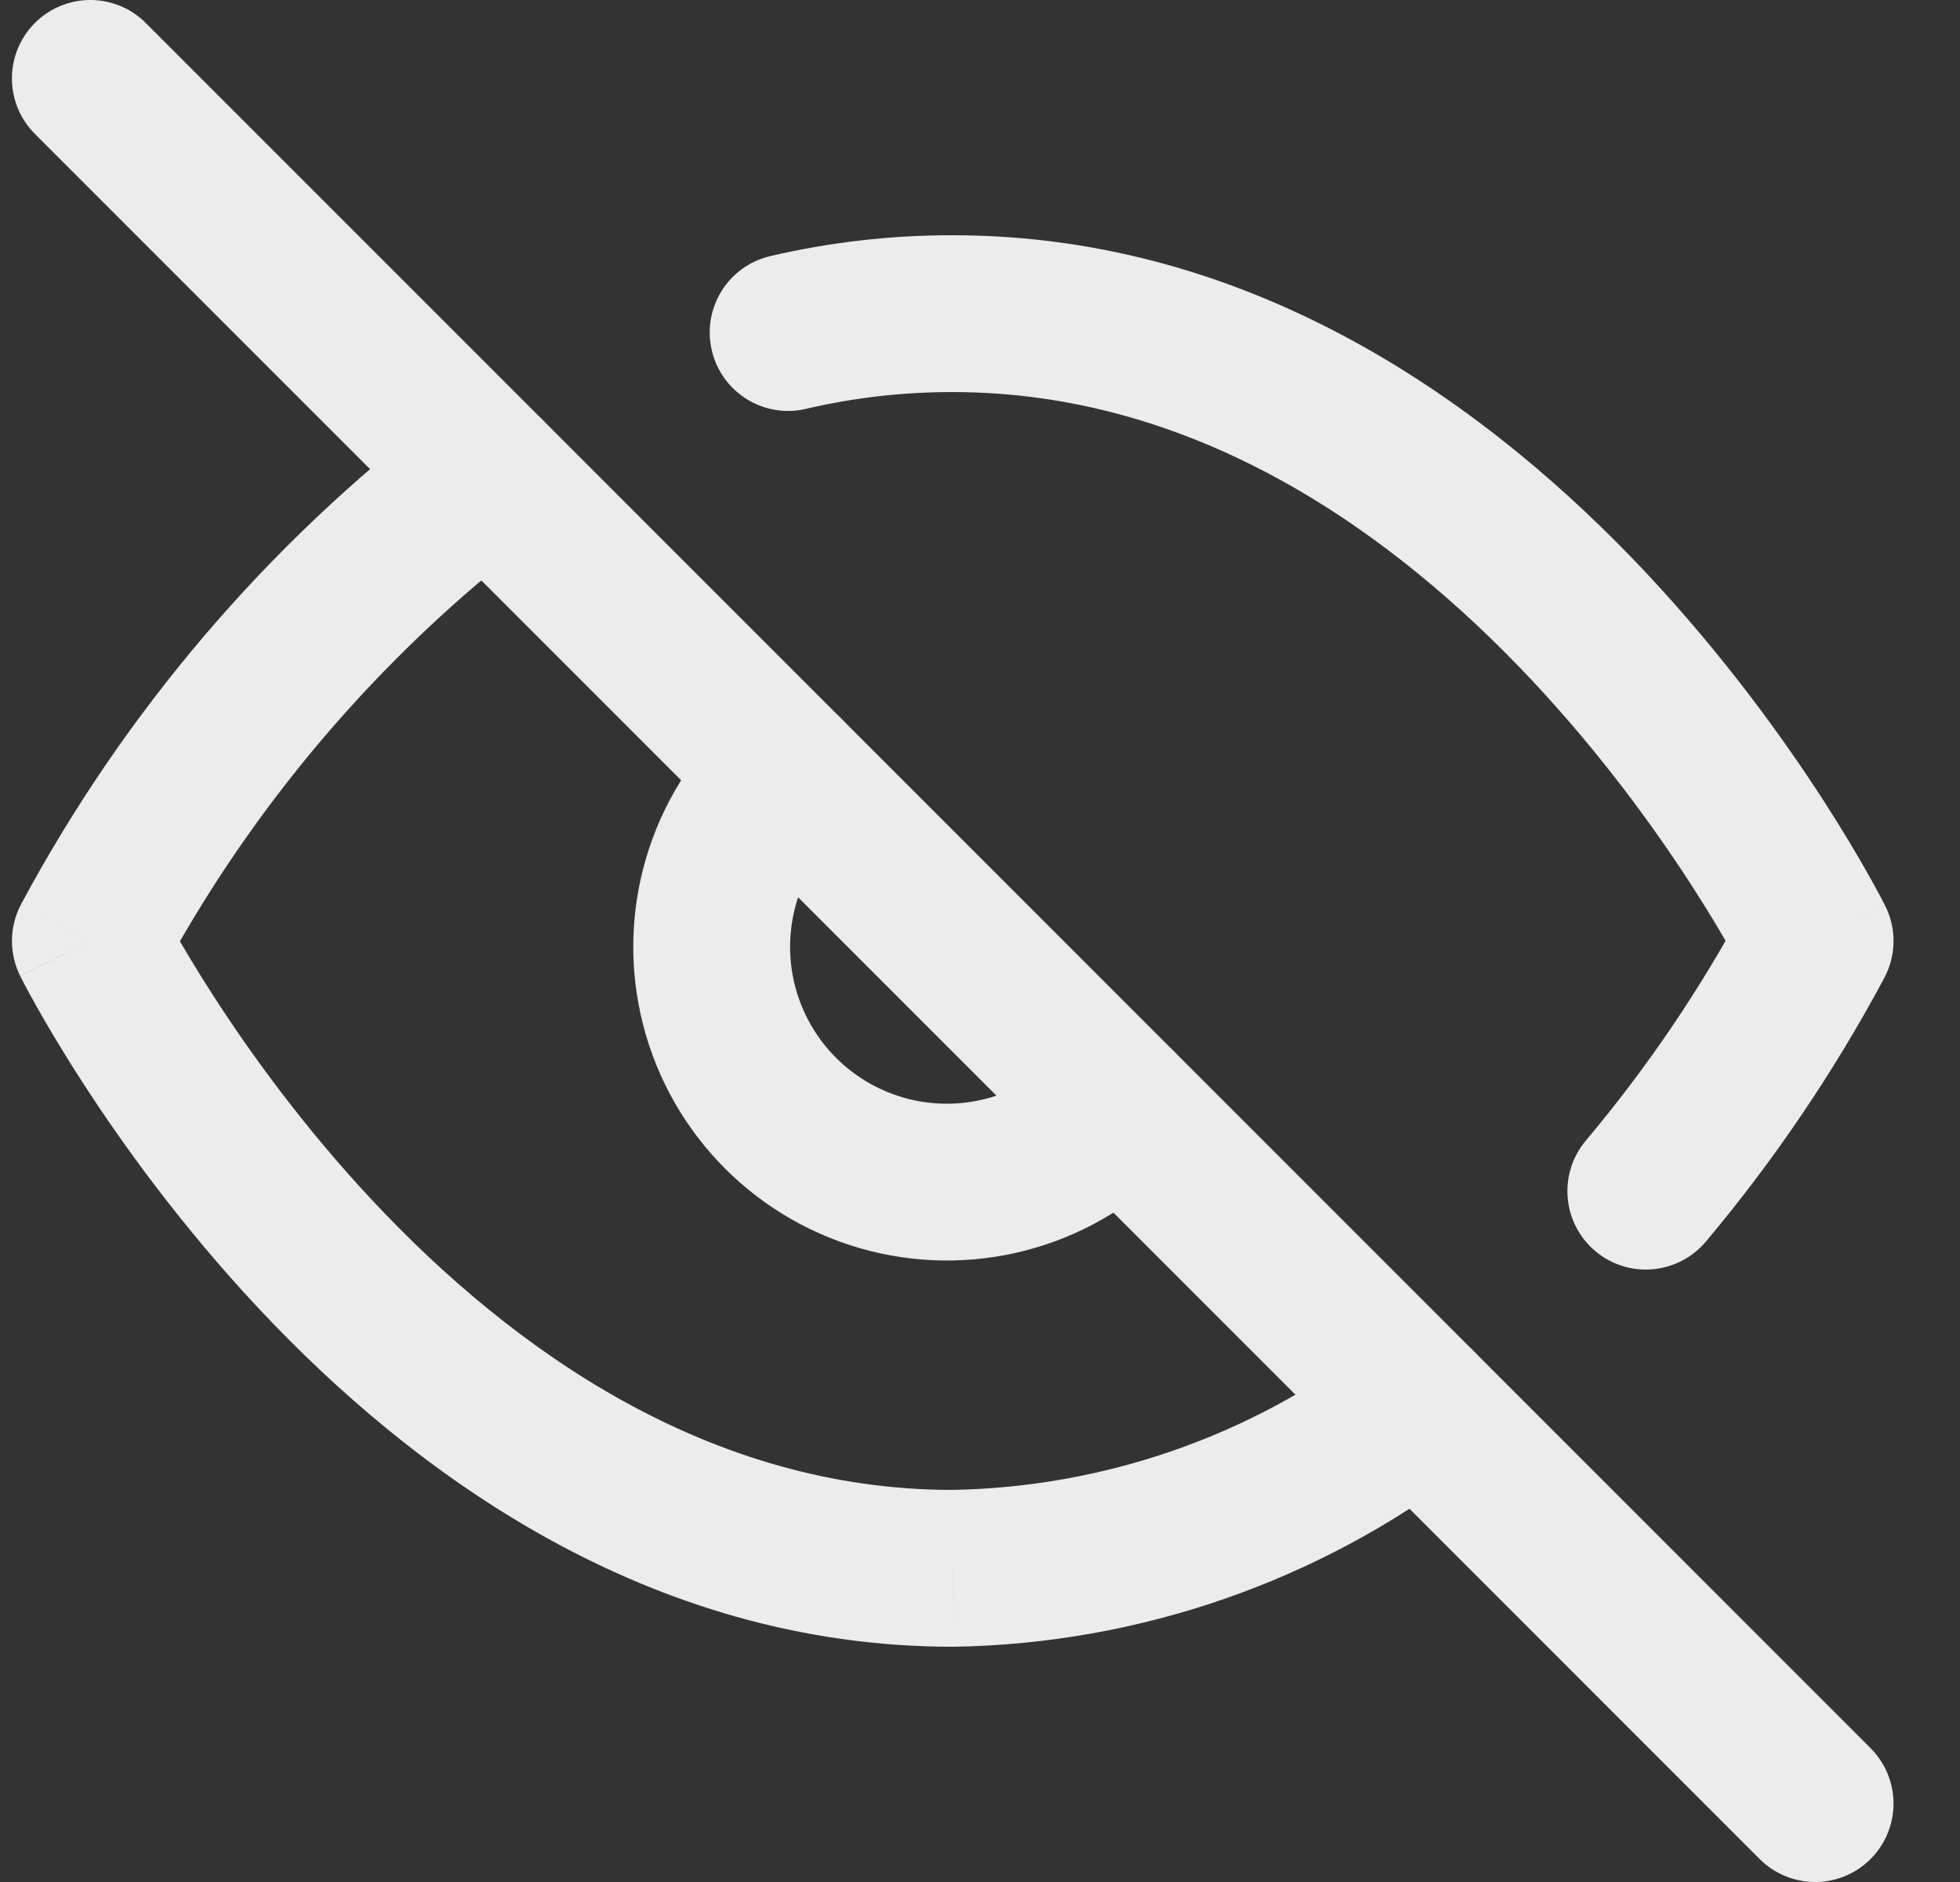 <svg width="25" height="24" viewBox="0 0 25 24" fill="none" xmlns="http://www.w3.org/2000/svg">
<rect x="0" y="0" width="25" height="24" fill="#333333" stroke="none"/>
<path d="M18.699 18.735C19.138 18.401 19.222 17.773 18.888 17.334C18.553 16.895 17.925 16.81 17.486 17.145L18.699 18.735ZM12.152 20V21C12.158 21 12.163 21 12.169 21L12.152 20ZM1.152 12L0.271 11.527C0.118 11.813 0.113 12.157 0.258 12.447L1.152 12ZM6.819 6.855C7.258 6.52 7.342 5.892 7.007 5.453C6.672 5.014 6.044 4.93 5.605 5.265L6.819 6.855ZM9.824 3.266C9.287 3.392 8.953 3.93 9.079 4.468C9.205 5.006 9.743 5.34 10.28 5.214L9.824 3.266ZM12.152 4L12.15 5H12.152V4ZM23.152 12L24.034 12.471C24.187 12.185 24.192 11.843 24.047 11.553L23.152 12ZM20.227 14.546C19.872 14.969 19.926 15.6 20.349 15.955C20.771 16.311 21.402 16.256 21.758 15.834L20.227 14.546ZM15.004 14.802C15.38 14.398 15.358 13.765 14.954 13.388C14.55 13.012 13.917 13.034 13.541 13.438L15.004 14.802ZM9.171 12.817L10.14 12.57L9.171 12.817ZM10.714 10.612C11.118 10.235 11.14 9.602 10.764 9.198C10.387 8.794 9.755 8.772 9.351 9.148L10.714 10.612ZM17.486 17.145C15.947 18.318 14.072 18.968 12.136 19L12.169 21C14.531 20.961 16.819 20.168 18.699 18.735L17.486 17.145ZM12.152 19C9.052 19 6.548 17.227 4.757 15.316C3.871 14.371 3.188 13.421 2.727 12.707C2.497 12.351 2.324 12.057 2.209 11.854C2.152 11.752 2.11 11.674 2.083 11.622C2.069 11.596 2.059 11.578 2.053 11.566C2.05 11.56 2.048 11.556 2.047 11.554C2.047 11.553 2.046 11.552 2.046 11.552C2.046 11.552 2.046 11.552 2.046 11.552C2.046 11.552 2.046 11.552 2.047 11.552C2.047 11.553 2.047 11.553 1.152 12C0.258 12.447 0.258 12.448 0.258 12.448C0.258 12.448 0.259 12.448 0.259 12.449C0.259 12.45 0.259 12.45 0.26 12.451C0.261 12.453 0.262 12.455 0.263 12.458C0.266 12.463 0.27 12.471 0.275 12.48C0.284 12.499 0.298 12.525 0.315 12.558C0.35 12.623 0.4 12.717 0.466 12.834C0.598 13.068 0.792 13.399 1.047 13.793C1.554 14.579 2.309 15.629 3.298 16.684C5.257 18.774 8.253 21 12.152 21V19ZM2.034 12.473C3.21 10.28 4.842 8.365 6.819 6.855L5.605 5.265C3.401 6.948 1.583 9.083 0.271 11.527L2.034 12.473ZM10.28 5.214C10.893 5.07 11.521 4.999 12.15 5L12.155 3C11.37 2.998 10.588 3.088 9.824 3.266L10.28 5.214ZM12.152 5C15.253 5 17.757 6.774 19.548 8.684C20.434 9.629 21.117 10.579 21.578 11.293C21.808 11.649 21.981 11.943 22.095 12.146C22.152 12.248 22.195 12.326 22.222 12.378C22.235 12.404 22.245 12.423 22.251 12.434C22.254 12.44 22.256 12.444 22.258 12.446C22.258 12.447 22.258 12.448 22.258 12.448C22.259 12.448 22.258 12.448 22.258 12.448C22.258 12.448 22.258 12.448 22.258 12.448C22.258 12.447 22.258 12.447 23.152 12C24.047 11.553 24.047 11.553 24.046 11.552C24.046 11.552 24.046 11.552 24.046 11.551C24.046 11.551 24.045 11.55 24.045 11.549C24.044 11.547 24.043 11.545 24.041 11.542C24.039 11.537 24.035 11.529 24.03 11.52C24.02 11.501 24.007 11.475 23.99 11.443C23.955 11.377 23.904 11.283 23.838 11.166C23.707 10.932 23.512 10.601 23.258 10.207C22.75 9.421 21.995 8.371 21.007 7.316C19.048 5.226 16.052 3 12.152 3V5ZM22.27 11.529C21.696 12.603 21.011 13.614 20.227 14.546L21.758 15.834C22.631 14.795 23.394 13.668 24.034 12.471L22.27 11.529ZM13.541 13.438C13.042 13.973 12.291 14.194 11.583 14.013L11.088 15.95C12.505 16.312 14.007 15.872 15.004 14.802L13.541 13.438ZM11.583 14.013C10.874 13.832 10.321 13.278 10.14 12.57L8.202 13.065C8.564 14.482 9.671 15.588 11.088 15.95L11.583 14.013ZM10.14 12.57C9.959 11.861 10.179 11.11 10.714 10.612L9.351 9.148C8.28 10.146 7.84 11.647 8.202 13.065L10.14 12.57Z" fill="#ECECEC"/>
<path d="M1.152 1L23.152 23" stroke="#ECECEC" stroke-width="2" stroke-linecap="round" stroke-linejoin="round"/>
</svg>
